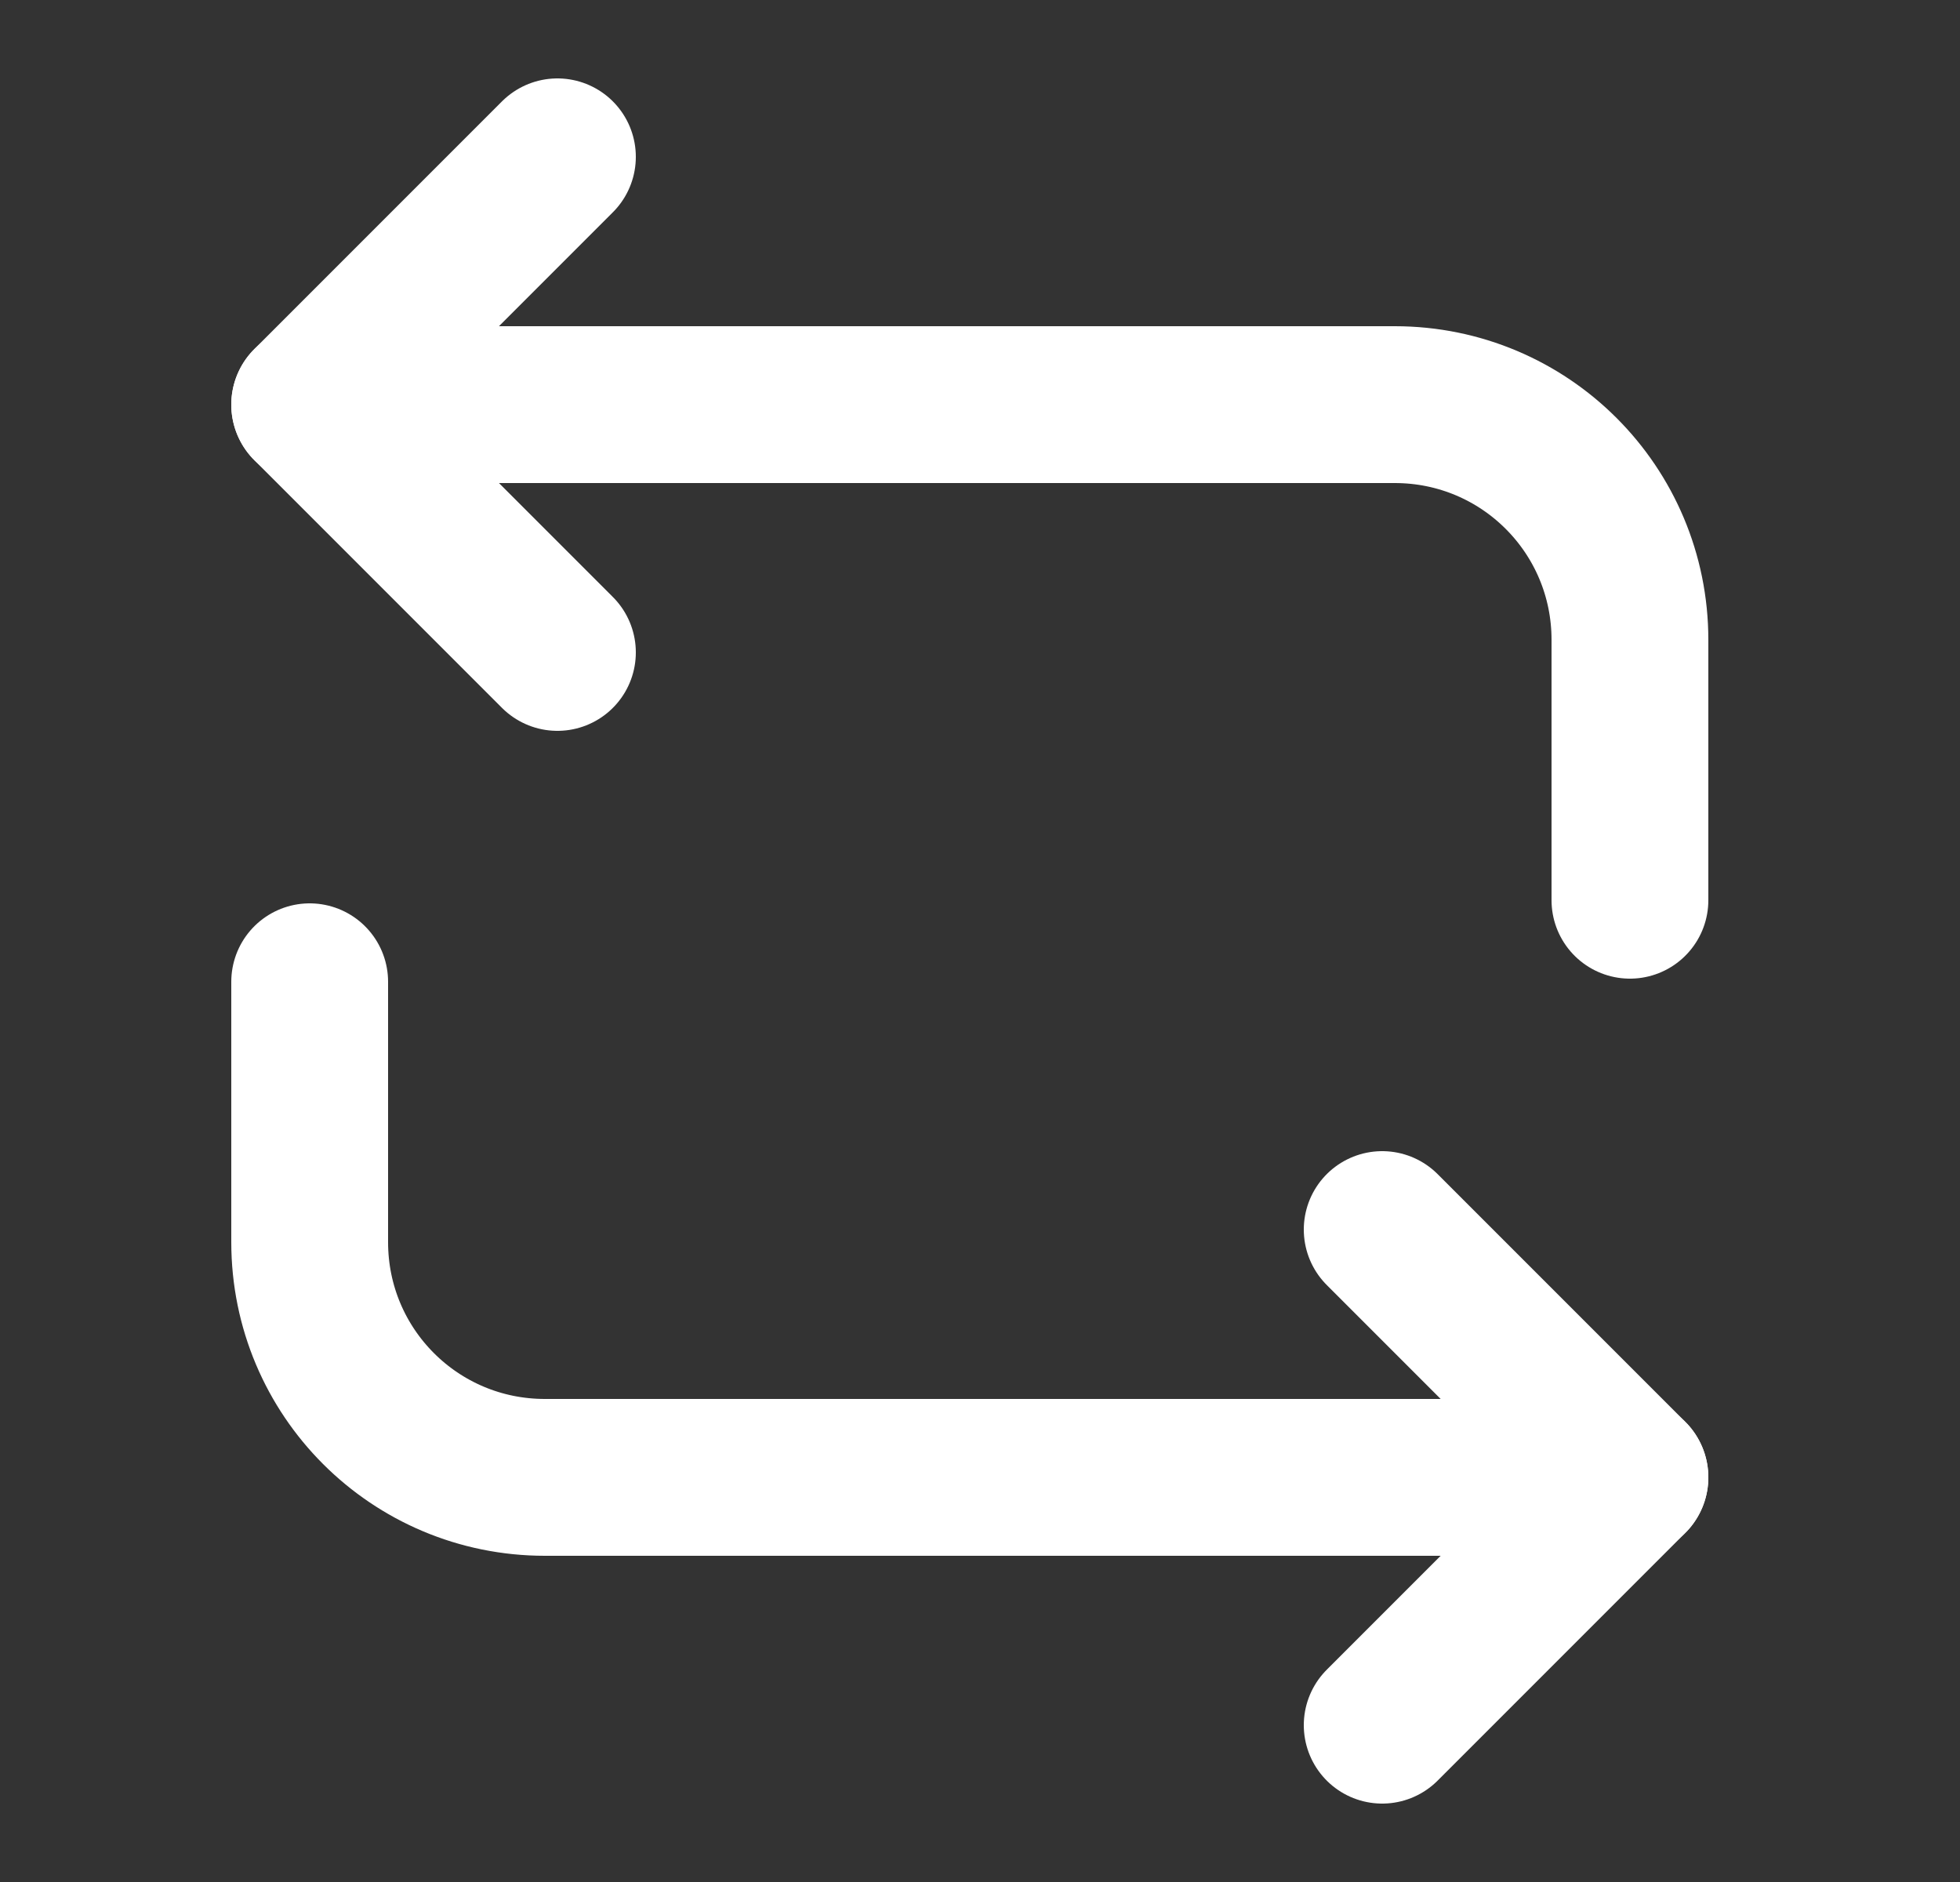 <svg width="25" height="24" viewBox="0 0 25 24" fill="none" xmlns="http://www.w3.org/2000/svg">
<rect x="0" y="0" width="25" height="24" fill="#333333" stroke="none"/>
<g id="SVG">
<path id="Vector" d="M3.95 5.16H17.79C19.45 5.16 20.79 6.5 20.79 8.16V11.48" stroke="white" stroke-width="2" stroke-miterlimit="10" stroke-linecap="round" stroke-linejoin="round"/>
<path id="Vector_2" d="M7.11 2L3.95 5.16L7.11 8.32M20.79 18.84H6.95C5.29 18.84 3.95 17.5 3.95 15.84V12.52" stroke="white" stroke-width="2" stroke-miterlimit="10" stroke-linecap="round" stroke-linejoin="round"/>
<path id="Vector_3" d="M17.63 22L20.79 18.84L17.63 15.68" stroke="white" stroke-width="2" stroke-miterlimit="10" stroke-linecap="round" stroke-linejoin="round"/>
</g>
</svg>
